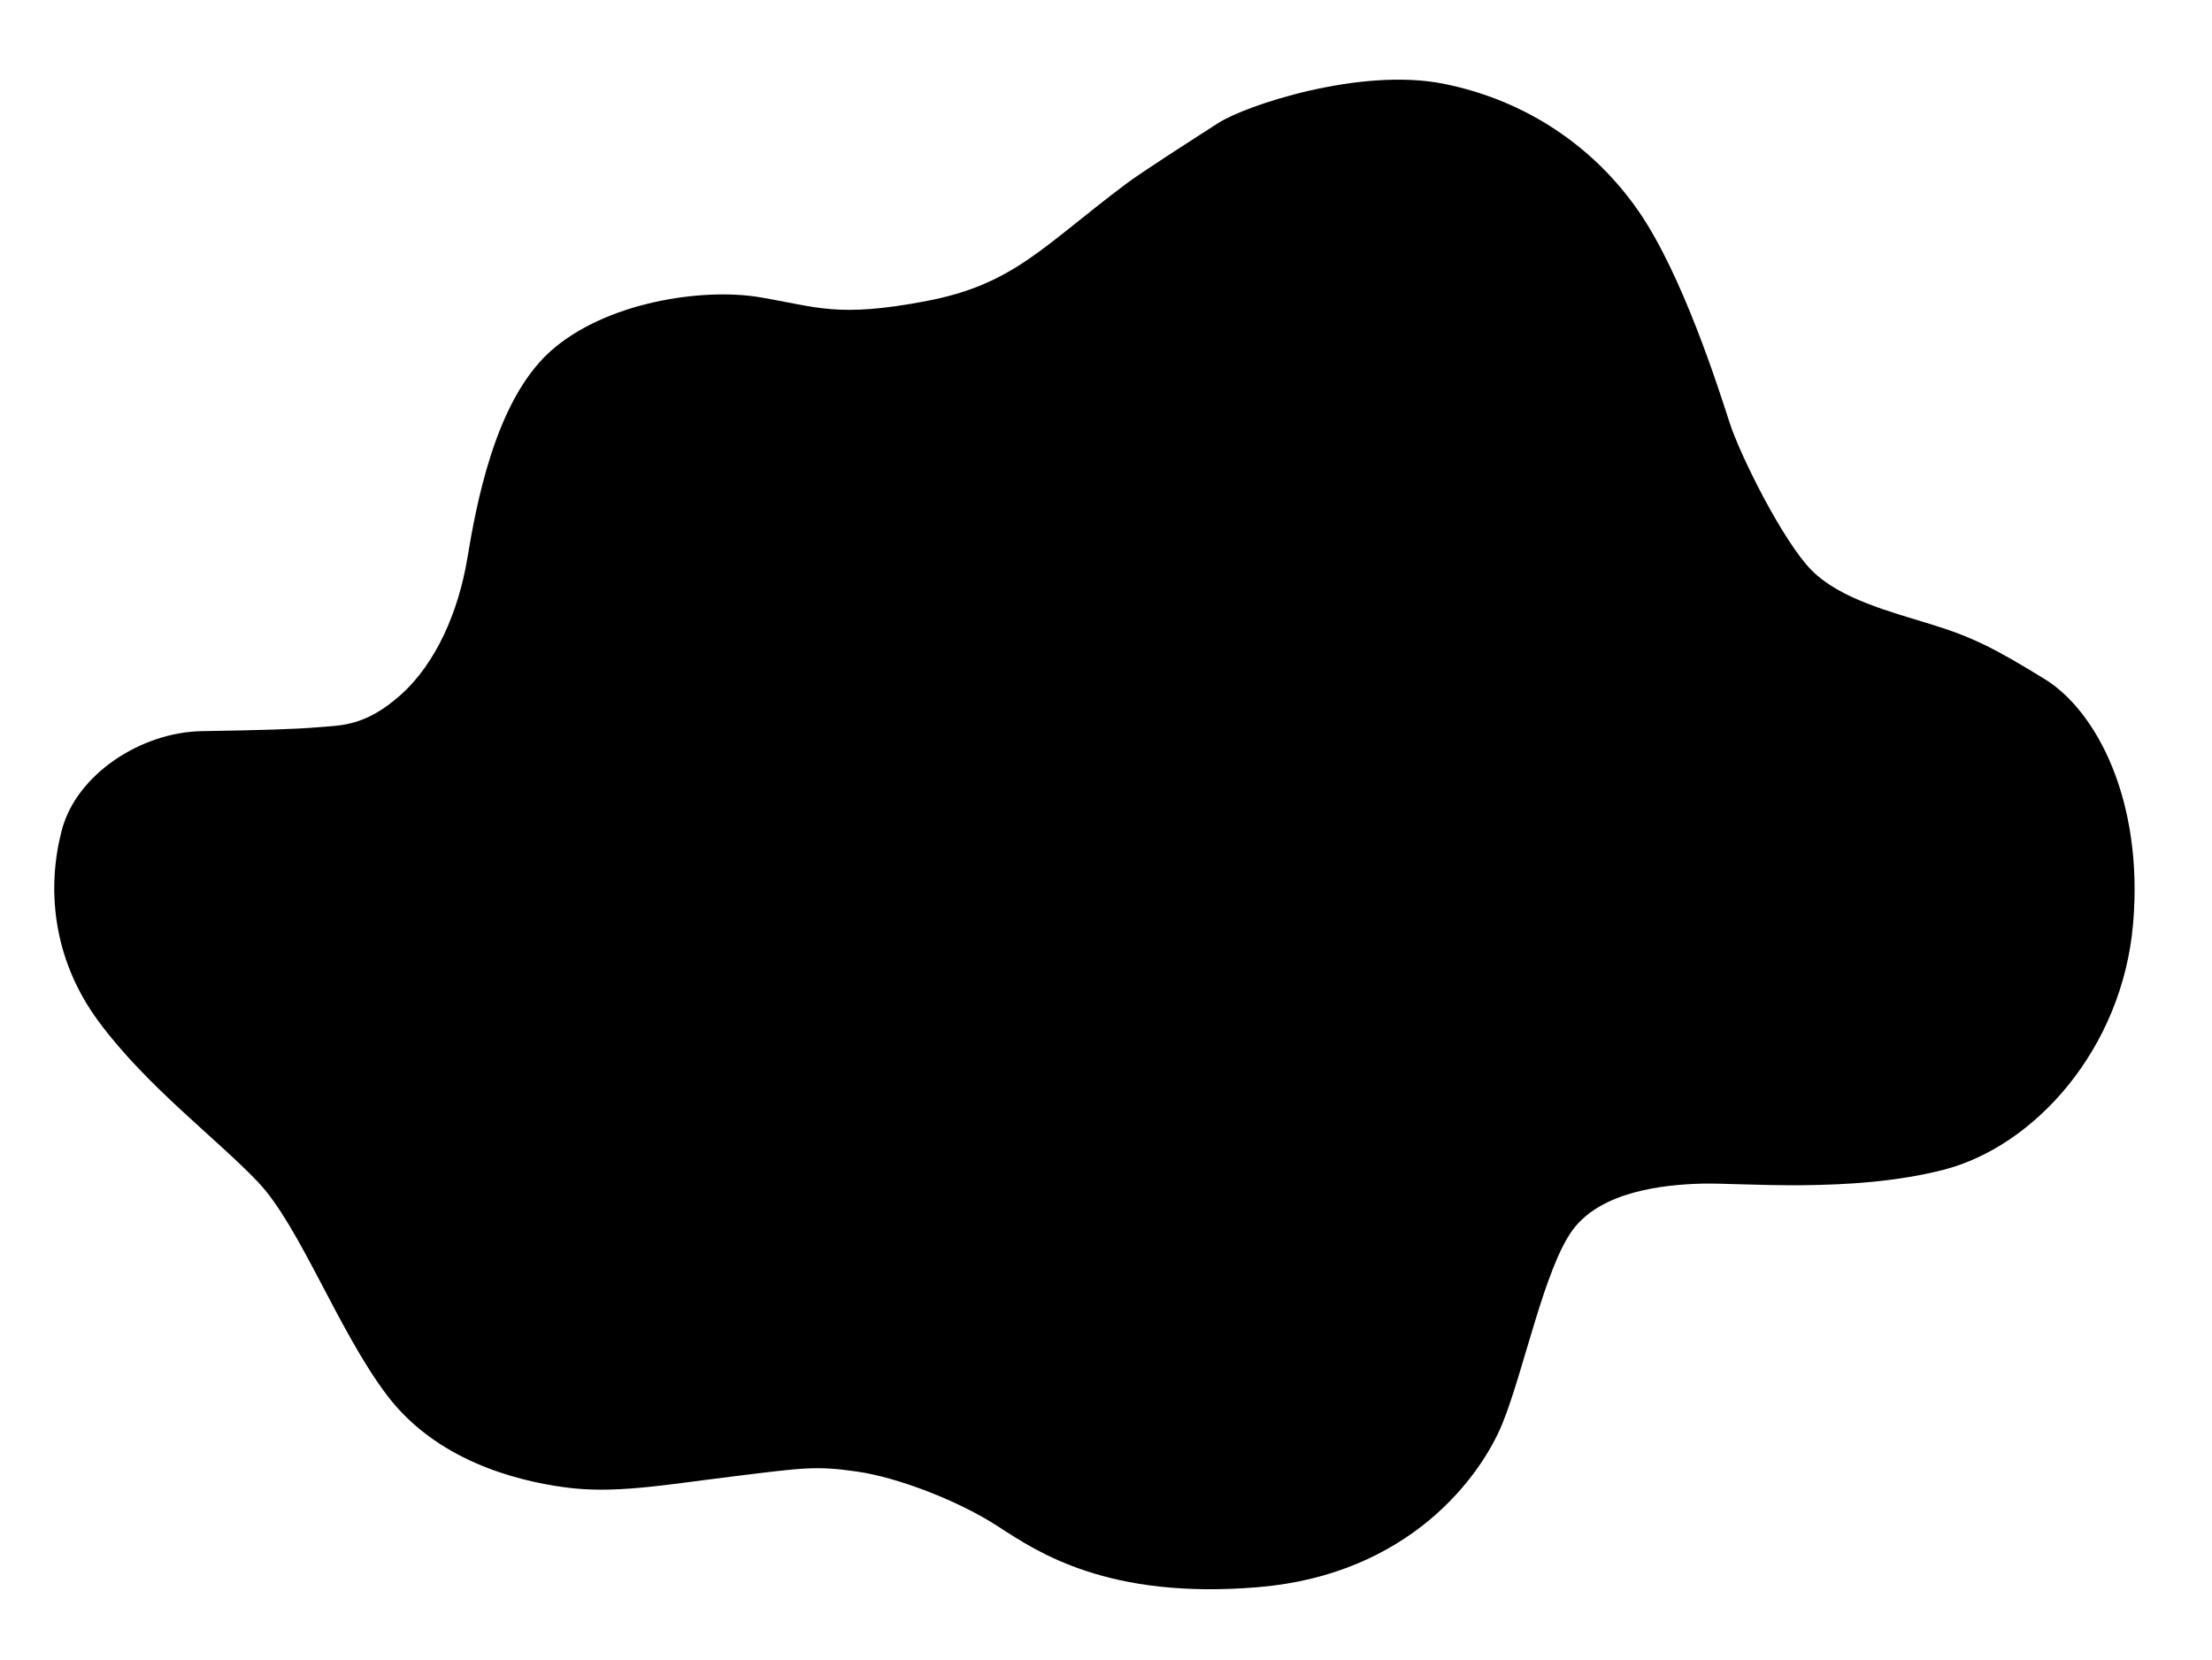 <?xml version="1.0" encoding="UTF-8"?>
<svg width="1916px" height="1438px" viewBox="0 0 1916 1438" version="1.1" xmlns="http://www.w3.org/2000/svg" xmlns:xlink="http://www.w3.org/1999/xlink">
    <!-- Generator: Sketch 50.2 (55047) - http://www.bohemiancoding.com/sketch -->
    <title>earthlayers1</title>
    <desc>Created with Sketch.</desc>
    <defs>
        <path d="M801.716,260.873 C725.372,275.294 708.407,265.963 658.359,257.48 C608.311,248.998 523.484,261.722 475.981,304.983 C428.478,348.245 412.361,438.162 404.726,483.969 C397.091,529.775 377.581,574.733 347.044,601.878 C316.506,629.023 296.148,628.175 275.789,629.871 C255.43,631.568 227.438,632.416 174.845,633.264 C122.252,634.112 66.266,670.588 53.542,718.939 C40.818,767.291 44.211,829.215 85.776,885.2 C127.341,941.186 186.72,985.297 223.196,1023.469 C259.672,1061.641 292.754,1152.406 335.168,1208.392 C377.581,1264.378 445.443,1282.191 488.705,1288.129 C531.966,1294.067 572.684,1286.433 634.608,1278.798 C696.531,1271.164 706.71,1269.467 742.338,1274.557 C777.965,1279.646 830.558,1300.005 864.488,1322.06 C898.42,1344.115 959.495,1385.681 1090.129,1374.652 C1220.762,1363.625 1282.686,1278.798 1301.348,1232.991 C1320.01,1187.185 1337.823,1098.116 1362.424,1065.034 C1387.024,1031.951 1440.464,1026.014 1474.396,1025.165 C1508.326,1024.317 1603.332,1033.648 1683.07,1013.289 C1762.807,992.931 1838.303,908.103 1847.634,800.374 C1856.965,692.643 1815.4,615.451 1771.29,588.306 C1727.18,561.161 1708.518,551.83 1672.891,540.803 C1637.263,529.775 1594.001,518.748 1569.402,494.148 C1544.802,469.548 1507.478,394.9 1498.147,366.059 C1488.816,337.218 1457.43,237.97 1419.258,182.832 C1381.085,127.695 1322.555,86.978 1250.451,72.558 C1178.349,58.137 1079.101,91.219 1055.35,106.488 C1031.598,121.757 989.184,148.902 975.612,159.081 C902.583,213.853 878.061,246.453 801.716,260.873 Z" id="path-1"></path>
        <filter x="-1.7%" y="-2.3%" width="103.3%" height="104.6%" filterUnits="objectBoundingBox" id="filter-2">
            <feGaussianBlur stdDeviation="30" in="SourceAlpha" result="shadowBlurInner1"></feGaussianBlur>
            <feOffset dx="0" dy="0" in="shadowBlurInner1" result="shadowOffsetInner1"></feOffset>
            <feComposite in="shadowOffsetInner1" in2="SourceAlpha" operator="arithmetic" k2="-1" k3="1" result="shadowInnerInner1"></feComposite>
            <feColorMatrix values="0 0 0 0 0.811   0 0 0 0 0.892   0 0 0 0 0.957  0 0 0 1 0" type="matrix" in="shadowInnerInner1"></feColorMatrix>
        </filter>
        <path d="M854.309,300.741 C824.62,312.617 753.366,331.279 699.924,338.914 C646.483,346.548 602.373,372.844 575.228,388.113 C548.084,403.382 509.063,457.671 485.312,511.112 C461.56,564.553 438.657,606.119 415.754,623.084 C392.85,640.049 350.437,665.498 294.451,685.856 C238.465,706.215 177.389,743.538 182.479,800.373 C187.569,857.207 260.52,888.593 278.334,899.62 C296.148,910.648 313.113,936.096 312.264,964.089 C311.416,992.082 307.175,1035.344 330.927,1050.612 C354.678,1065.881 429.326,1068.426 463.257,1081.15 C497.188,1093.874 517.546,1143.074 543.843,1139.681 C570.139,1136.288 565.049,1111.688 576.925,1091.329 C588.801,1070.971 605.766,1053.157 626.973,1056.55 C648.18,1059.943 686.352,1088.784 704.166,1105.75 C721.979,1122.716 783.903,1192.274 801.717,1212.632 C819.531,1232.99 882.303,1287.28 919.626,1296.611 C956.951,1305.941 1016.329,1305.941 1065.529,1299.155 C1114.729,1292.369 1178.349,1260.135 1215.673,1226.204 C1252.996,1192.274 1278.445,1139.681 1281.838,1063.337 C1285.231,986.992 1331.037,951.364 1348.851,938.641 C1366.665,925.917 1452.34,916.586 1489.664,911.496 C1526.989,906.406 1664.408,907.255 1695.794,793.586 C1727.18,679.918 1662.711,622.236 1583.823,584.912 C1504.933,547.588 1426.044,477.182 1396.355,433.92 C1366.665,390.658 1340.368,285.472 1335.279,254.086 C1330.19,222.7 1294.562,126.846 1221.611,119.211 C1148.659,111.577 1079.101,115.818 968.826,209.128 C918.383,251.811 883.999,288.865 854.309,300.741 Z" id="path-3"></path>
        <filter x="-2.0%" y="-2.5%" width="103.9%" height="105.1%" filterUnits="objectBoundingBox" id="filter-4">
            <feGaussianBlur stdDeviation="30" in="SourceAlpha" result="shadowBlurInner1"></feGaussianBlur>
            <feOffset dx="0" dy="0" in="shadowBlurInner1" result="shadowOffsetInner1"></feOffset>
            <feComposite in="shadowOffsetInner1" in2="SourceAlpha" operator="arithmetic" k2="-1" k3="1" result="shadowInnerInner1"></feComposite>
            <feColorMatrix values="0 0 0 0 0.811   0 0 0 0 0.892   0 0 0 0 0.957  0 0 0 1 0" type="matrix" in="shadowInnerInner1"></feColorMatrix>
        </filter>
        <path d="M783.055,483.119 C754.214,521.292 714.345,567.098 659.207,602.726 C604.07,638.353 581.166,643.442 532.815,663.801 C484.464,684.16 433.567,740.146 443.746,792.738 C453.926,845.331 497.188,879.262 563.353,905.559 C629.518,931.855 675.324,954.758 707.559,983.599 C739.793,1012.441 776.269,1057.399 791.537,1093.874 C806.806,1130.35 843.282,1213.481 871.275,1233.839 C899.268,1254.197 936.591,1255.894 956.102,1255.894 C975.612,1255.894 1001.061,1246.563 1018.874,1234.688 C1036.688,1222.812 1048.564,1215.177 1073.163,1213.481 C1097.763,1211.784 1141.873,1203.301 1163.928,1185.487 C1185.984,1167.674 1198.707,1153.253 1195.315,1093.874 C1191.921,1034.495 1185.135,1002.261 1199.556,953.062 C1213.976,903.861 1295.41,844.483 1314.072,832.607 C1332.734,820.732 1461.671,763.049 1452.34,690.097 C1443.009,617.146 1336.127,623.084 1308.134,617.146 C1280.141,611.208 1207.19,590.85 1187.68,548.436 C1168.169,506.023 1165.625,454.278 1187.68,393.203 C1209.735,332.128 1202.101,260.873 1169.018,244.755 C1135.936,228.638 996.819,175.197 867.882,349.941 C838.407,389.887 811.896,444.947 783.055,483.119 Z" id="path-5"></path>
        <filter x="-3.0%" y="-2.9%" width="105.9%" height="105.8%" filterUnits="objectBoundingBox" id="filter-6">
            <feGaussianBlur stdDeviation="30" in="SourceAlpha" result="shadowBlurInner1"></feGaussianBlur>
            <feOffset dx="0" dy="0" in="shadowBlurInner1" result="shadowOffsetInner1"></feOffset>
            <feComposite in="shadowOffsetInner1" in2="SourceAlpha" operator="arithmetic" k2="-1" k3="1" result="shadowInnerInner1"></feComposite>
            <feColorMatrix values="0 0 0 0 0.811   0 0 0 0 0.892   0 0 0 0 0.957  0 0 0 1 0" type="matrix" in="shadowInnerInner1"></feColorMatrix>
        </filter>
    </defs>
    <g id="Page-1" stroke="none" stroke-width="1" fill="none" fill-rule="evenodd">
        <g id="earthlayers">
            <g id="earthlayers1">
                <path d="M0,0 L1916,0 L1916,1438 L0,1438 L0,0 Z M739.793,651.077 C740.641,681.615 764.392,731.663 775.42,758.808 C786.448,785.952 789.841,806.311 787.296,821.579 C784.751,836.849 771.179,858.055 752.516,870.779 C733.855,883.503 721.131,919.131 766.089,940.337 C811.047,961.544 827.164,970.026 846.675,1009.896 C866.185,1049.764 855.158,1076.909 854.309,1090.482 C853.461,1104.054 841.585,1137.984 869.578,1151.557 C897.571,1165.129 898.419,1163.433 911.143,1171.067 C923.868,1178.701 927.261,1183.791 945.922,1182.942 C964.584,1182.095 982.398,1149.86 1006.998,1149.012 C1031.598,1148.163 1085.887,1152.405 1109.639,1130.35 C1133.39,1108.295 1154.597,1072.667 1144.418,997.171 C1134.238,921.675 1124.059,844.483 1152.052,804.614 C1180.045,764.745 1219.914,743.538 1235.182,730.815 C1250.451,718.09 1258.086,695.188 1258.086,678.222 C1258.086,661.256 1233.486,630.718 1207.189,619.691 C1180.893,608.664 1154.597,595.94 1144.418,563.705 C1134.238,531.471 1125.756,464.458 1113.032,426.285 C1100.307,388.113 1062.136,324.493 1013.784,322.796 C965.432,321.1 925.564,339.762 913.688,389.81 C901.812,439.858 916.233,471.244 812.744,547.588 C776.283,574.486 738.944,620.539 739.793,651.077 Z" id="Combined-Shape" fill="#FFFFFF"></path>
                <g id="Fill-1" fill="black" fill-opacity="1">
                    <use filter="url(#filter-2)" xlink:href="#path-1"></use>
                </g>
                <g id="Fill-4" fill="black" fill-opacity="1">
                    <use filter="url(#filter-4)" xlink:href="#path-3"></use>
                </g>
                <g id="Fill-6" fill="black" fill-opacity="1">
                    <use filter="url(#filter-6)" xlink:href="#path-5"></use>
                </g>
            </g>
        </g>
    </g>
</svg>